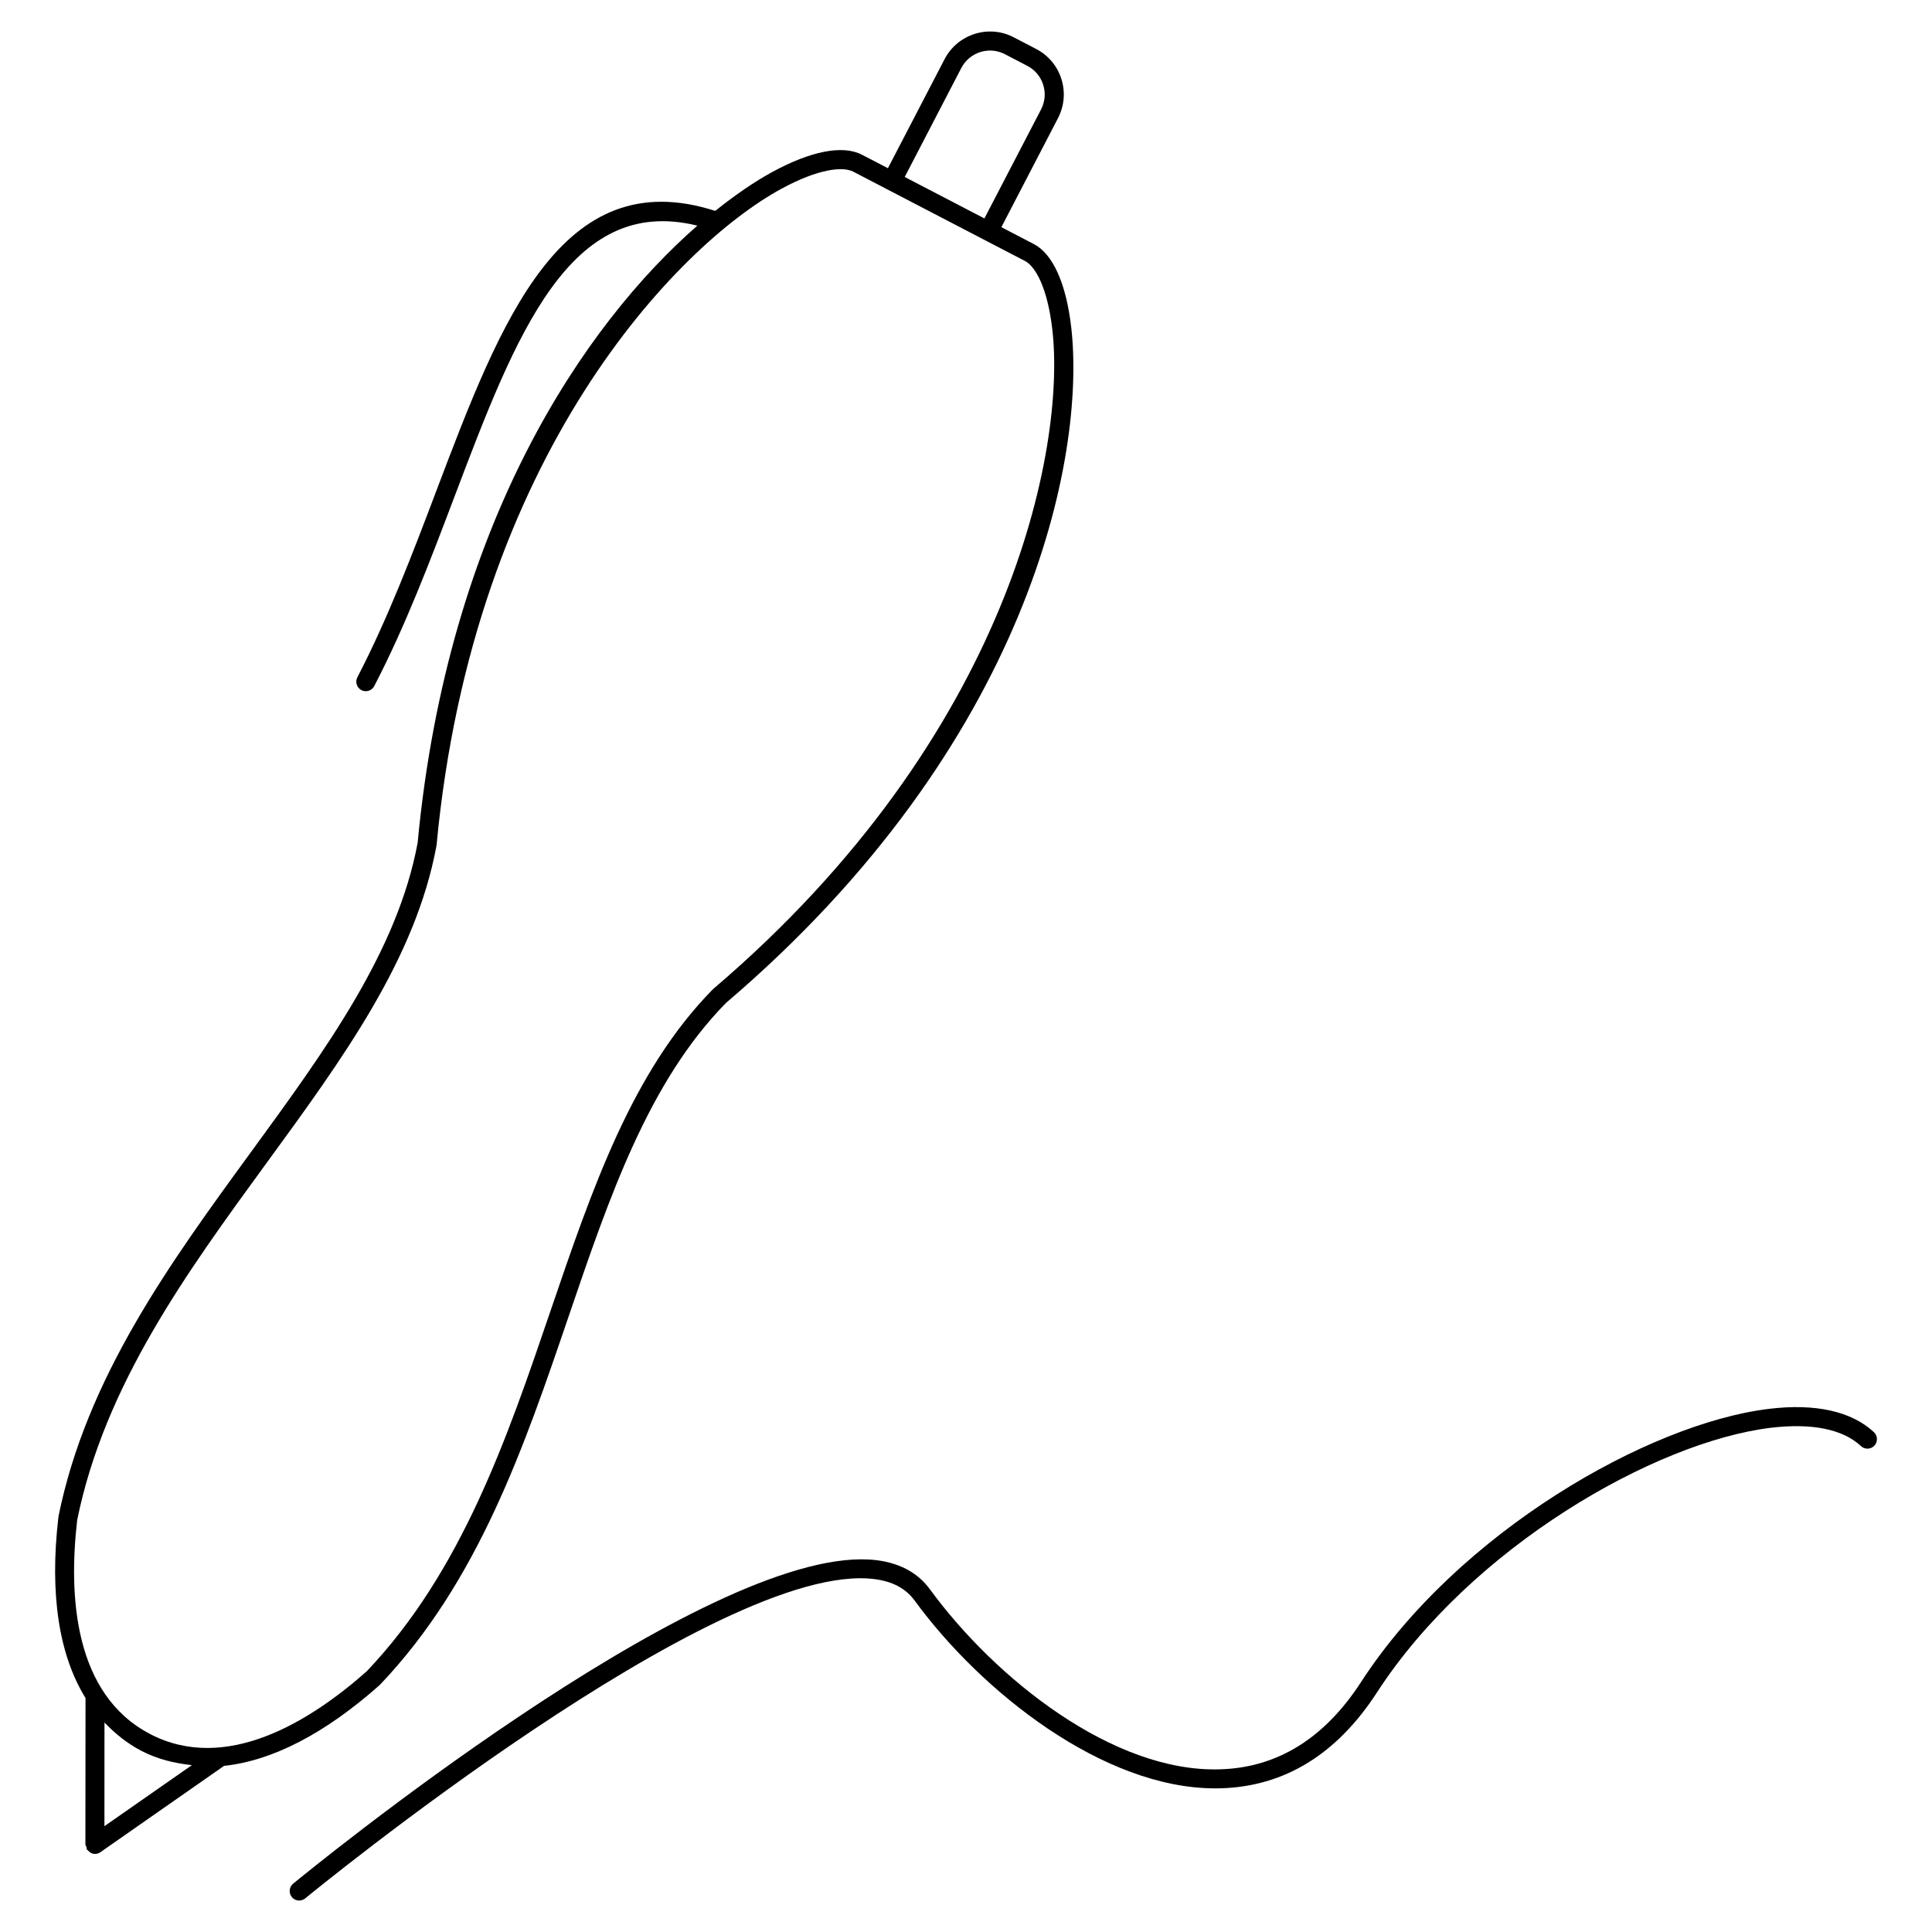 <?xml version="1.0" encoding="UTF-8"?>
<!-- Uploaded to: ICON Repo, www.svgrepo.com, Generator: ICON Repo Mixer Tools -->
<svg fill="#000000" width="800px" height="800px" version="1.1" viewBox="144 144 512 512" xmlns="http://www.w3.org/2000/svg">
 <g>
  <path d="m244.61 590.56c0.031-0.031 0.02-0.082 0.051-0.102 0.031-0.031 0.07-0.02 0.102-0.051 25.977-27.305 38.129-62.938 49.879-97.395 10.914-32.031 21.242-62.281 41.715-83.188 80.488-68.629 95.422-144.77 91.543-178.97-1.328-11.656-4.848-19.527-9.914-22.168l-8.613-4.484 15.004-28.887c1.672-3.223 1.996-6.914 0.906-10.367-1.09-3.457-3.465-6.297-6.691-7.969l-5.945-3.094c-6.629-3.477-14.871-0.848-18.328 5.805l-15.012 28.887-6.871-3.566c-5.086-2.656-13.551-1.004-23.848 4.609-4.543 2.481-9.664 5.965-15.043 10.27-40.77-13.098-56.828 29.121-73.789 73.867-6.348 16.766-12.918 34.086-21.051 49.734-0.645 1.23-0.16 2.754 1.078 3.398 0.371 0.203 0.766 0.281 1.16 0.281 0.906 0 1.785-0.492 2.238-1.359 8.273-15.91 14.895-33.383 21.289-50.27 16.262-42.926 30.469-80.086 64.336-71.742-29.676 25.926-66.129 78.707-74.129 163.57-5.371 28.766-24.203 54.582-44.133 81.898-21.461 29.422-43.66 59.832-51.086 96.793-0.012 0.059 0.039 0.102 0.031 0.16 0 0.031-0.031 0.039-0.039 0.07-2.336 20.305 0.203 36.355 7.215 47.711l-0.035 38.793c0 0.262 0.211 0.453 0.281 0.684 0.07 0.25 0.012 0.535 0.172 0.754 0.039 0.059 0.141 0.039 0.191 0.102 0.465 0.574 1.09 0.977 1.883 0.977 0.504 0 1.008-0.152 1.441-0.453l32.777-22.883c12.781-1.359 26.715-8.512 41.234-21.41zm-63.168 17.422c0.012 0 0.012 0.012 0 0 4.254 2.215 8.766 3.293 13.41 3.797l-23.176 16.172 0.012-27.469c2.832 2.965 6.016 5.547 9.754 7.5zm217.32-445.97c2.188-4.18 7.344-5.836 11.539-3.656l5.945 3.094c2.023 1.047 3.527 2.832 4.211 5.019 0.695 2.184 0.48 4.5-0.566 6.527l-15.012 28.887-21.121-10.984zm-234.31 384.85v-0.02c7.266-35.781 29.07-65.688 50.168-94.605 20.305-27.82 39.469-54.09 45.031-83.996 0-0.039-0.031-0.07-0.02-0.109 0.012-0.039 0.051-0.07 0.059-0.109 9.703-103.53 63.984-159.07 91.32-173.96 10.047-5.473 16.453-5.953 19.105-4.574l9.098 4.734 36.445 18.953c2.648 1.379 5.945 6.902 7.234 18.27 3.516 30.945-10.762 107.27-89.941 174.69-0.031 0.031-0.02 0.082-0.051 0.109-0.031 0.031-0.082 0.02-0.109 0.051-21.289 21.734-31.789 52.516-42.906 85.125-11.566 33.918-23.52 68.992-48.699 95.492-15.094 13.371-37.281 27.055-57.375 16.645v-0.012c-20.207-10.5-21.676-36.617-19.359-56.68z"/>
  <path d="m640.62 523.55c-5.926-5.543-15.566-7.699-27.93-6.176-31.871 3.891-82.242 32.676-108.03 72.426-9.652 14.895-22.207 22.66-37.301 23.086-28.406 0.926-59.703-24.164-76.902-47.68-3.176-4.344-7.898-6.934-14.055-7.727-1.309-0.16-2.672-0.242-4.09-0.242-45.492 0-146.23 82.344-150.62 85.949-1.078 0.887-1.23 2.469-0.352 3.559 0.504 0.605 1.219 0.918 1.945 0.918 0.562 0 1.129-0.191 1.602-0.574 1.09-0.906 109.66-89.93 150.89-84.602 4.785 0.613 8.262 2.469 10.621 5.691 17.652 24.152 49.938 49.766 79.672 49.758 0.473 0 0.957 0 1.43-0.02 16.859-0.465 30.781-9.008 41.395-25.383 24.98-38.52 73.656-66.414 104.4-70.16 10.852-1.289 19.086 0.363 23.879 4.856 1.008 0.945 2.602 0.906 3.566-0.121 0.934-1.012 0.883-2.613-0.125-3.559z"/>
 </g>
</svg>